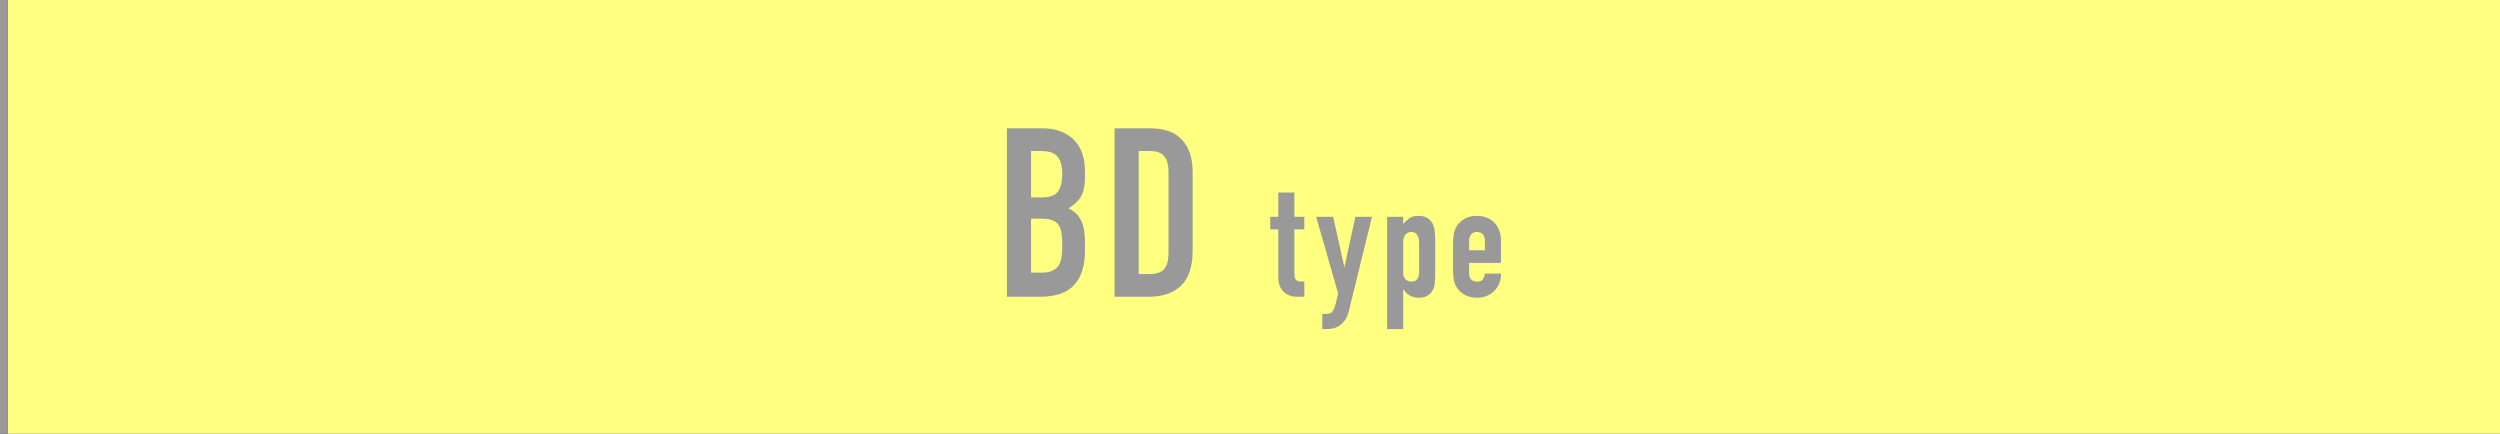 <?xml version="1.0" encoding="UTF-8"?><svg id="_レイヤー_2" xmlns="http://www.w3.org/2000/svg" width="634" height="110" viewBox="0 0 634 110"><rect x="0" y="0" width="634" height="110" fill="#333333" stroke="none"/><g id="contents"><rect x="2" width="632" height="110" style="fill:#ffff80;"/><path d="M255.348,75.26v-42.72h8.94c1.959,0,3.63.3,5.01.9s2.51,1.401,3.391,2.4c.879,1,1.509,2.151,1.89,3.45.38,1.3.57,2.65.57,4.05v1.56c0,1.161-.091,2.14-.271,2.94-.18.801-.45,1.5-.81,2.1-.681,1.121-1.721,2.081-3.12,2.88,1.439.681,2.499,1.68,3.18,3,.68,1.319,1.021,3.12,1.021,5.399v2.4c0,3.76-.911,6.64-2.73,8.64-1.82,2.001-4.73,3-8.729,3h-8.341ZM261.468,38.3v11.76h2.76c2.04,0,3.41-.51,4.11-1.53.699-1.021,1.05-2.51,1.05-4.47,0-1.92-.39-3.36-1.17-4.32-.779-.96-2.189-1.44-4.229-1.44h-2.521ZM261.468,55.46v13.68h2.641c1.239,0,2.209-.18,2.909-.54s1.23-.86,1.591-1.5c.359-.639.579-1.4.659-2.28s.12-1.84.12-2.88c0-1.08-.06-2.019-.18-2.82-.12-.8-.36-1.479-.72-2.04-.4-.56-.94-.97-1.62-1.23-.681-.26-1.581-.39-2.7-.39h-2.7Z" style="fill:#999;"/><path d="M282.653,75.26v-42.72h9.061c3.52,0,6.189.96,8.01,2.88,1.819,1.92,2.73,4.641,2.73,8.16v19.98c0,4-.971,6.951-2.91,8.85-1.94,1.9-4.73,2.85-8.37,2.85h-8.521ZM288.773,38.3v31.2h2.82c1.72,0,2.939-.43,3.66-1.29.72-.859,1.08-2.21,1.08-4.05v-20.58c0-1.68-.341-2.979-1.021-3.9-.681-.919-1.92-1.38-3.72-1.38h-2.82Z" style="fill:#999;"/><path d="M324.173,54.98v-6.16h4.08v6.16h2.52v3.2h-2.52v11.24c0,.48.046.854.14,1.12s.247.467.46.6c.214.134.474.214.78.24.307.027.687.04,1.14.04v3.84h-1.68c-.934,0-1.714-.146-2.34-.439-.627-.293-1.127-.667-1.5-1.12-.374-.453-.646-.967-.82-1.54s-.26-1.126-.26-1.66v-12.32h-2.04v-3.2h2.04Z" style="fill:#999;"/><path d="M333.772,54.98h4.32l2.8,12.64h.08l2.76-12.64h4.2l-5.84,23.8c-.214.906-.514,1.653-.9,2.24-.387.586-.833,1.066-1.34,1.44-.507.373-1.047.633-1.62.78-.573.146-1.167.22-1.779.22h-1.12v-3.84h.92c.399,0,.746-.054,1.04-.16.293-.107.56-.347.8-.72.213-.374.413-.9.6-1.58.187-.68.4-1.62.641-2.82l-5.561-19.36Z" style="fill:#999;"/><path d="M351.769,83.46v-28.48h4.079v1.84c.507-.587,1.026-1.08,1.561-1.48.533-.4,1.307-.6,2.32-.6,1.68,0,2.866.64,3.56,1.92.24.454.413,1.014.521,1.68.105.667.159,1.56.159,2.68v7.72c0,1.493-.04,2.573-.12,3.24-.159,1.333-.773,2.333-1.84,3-.533.346-1.307.52-2.319.52-.801,0-1.514-.18-2.141-.54-.627-.36-1.167-.873-1.62-1.54h-.08v10.04h-4.079ZM359.888,61.58c0-.826-.159-1.493-.479-2-.32-.506-.827-.76-1.521-.76-.613,0-1.106.233-1.479.7-.374.467-.561,1.074-.561,1.82v7.88c0,.641.193,1.167.58,1.58.387.414.873.62,1.46.62.773,0,1.301-.24,1.58-.72.28-.48.42-1.04.42-1.68v-7.44Z" style="fill:#999;"/><path d="M380.651,66.66h-8.08v2.76c0,.64.181,1.134.54,1.48.36.347.847.52,1.46.52.773,0,1.286-.226,1.54-.68.254-.453.406-.906.46-1.36h4.08c0,1.787-.547,3.227-1.64,4.32-.534.56-1.174,1-1.92,1.32-.747.32-1.587.48-2.521.48-1.279,0-2.366-.267-3.26-.8s-1.58-1.24-2.06-2.12c-.294-.533-.494-1.146-.601-1.84s-.16-1.453-.16-2.28v-6.68c0-.826.054-1.586.16-2.28.106-.693.307-1.306.601-1.84.479-.88,1.166-1.586,2.06-2.12.894-.533,1.98-.8,3.26-.8.934,0,1.78.16,2.54.479.761.32,1.406.76,1.94,1.32,1.066,1.2,1.6,2.707,1.6,4.52v5.6ZM372.571,63.46h4v-2.32c0-.772-.18-1.353-.54-1.74-.359-.386-.847-.58-1.46-.58s-1.1.193-1.46.58c-.359.387-.54.967-.54,1.74v2.32Z" style="fill:#999;"/><rect width="2" height="110" style="fill:#999;"/></g></svg>